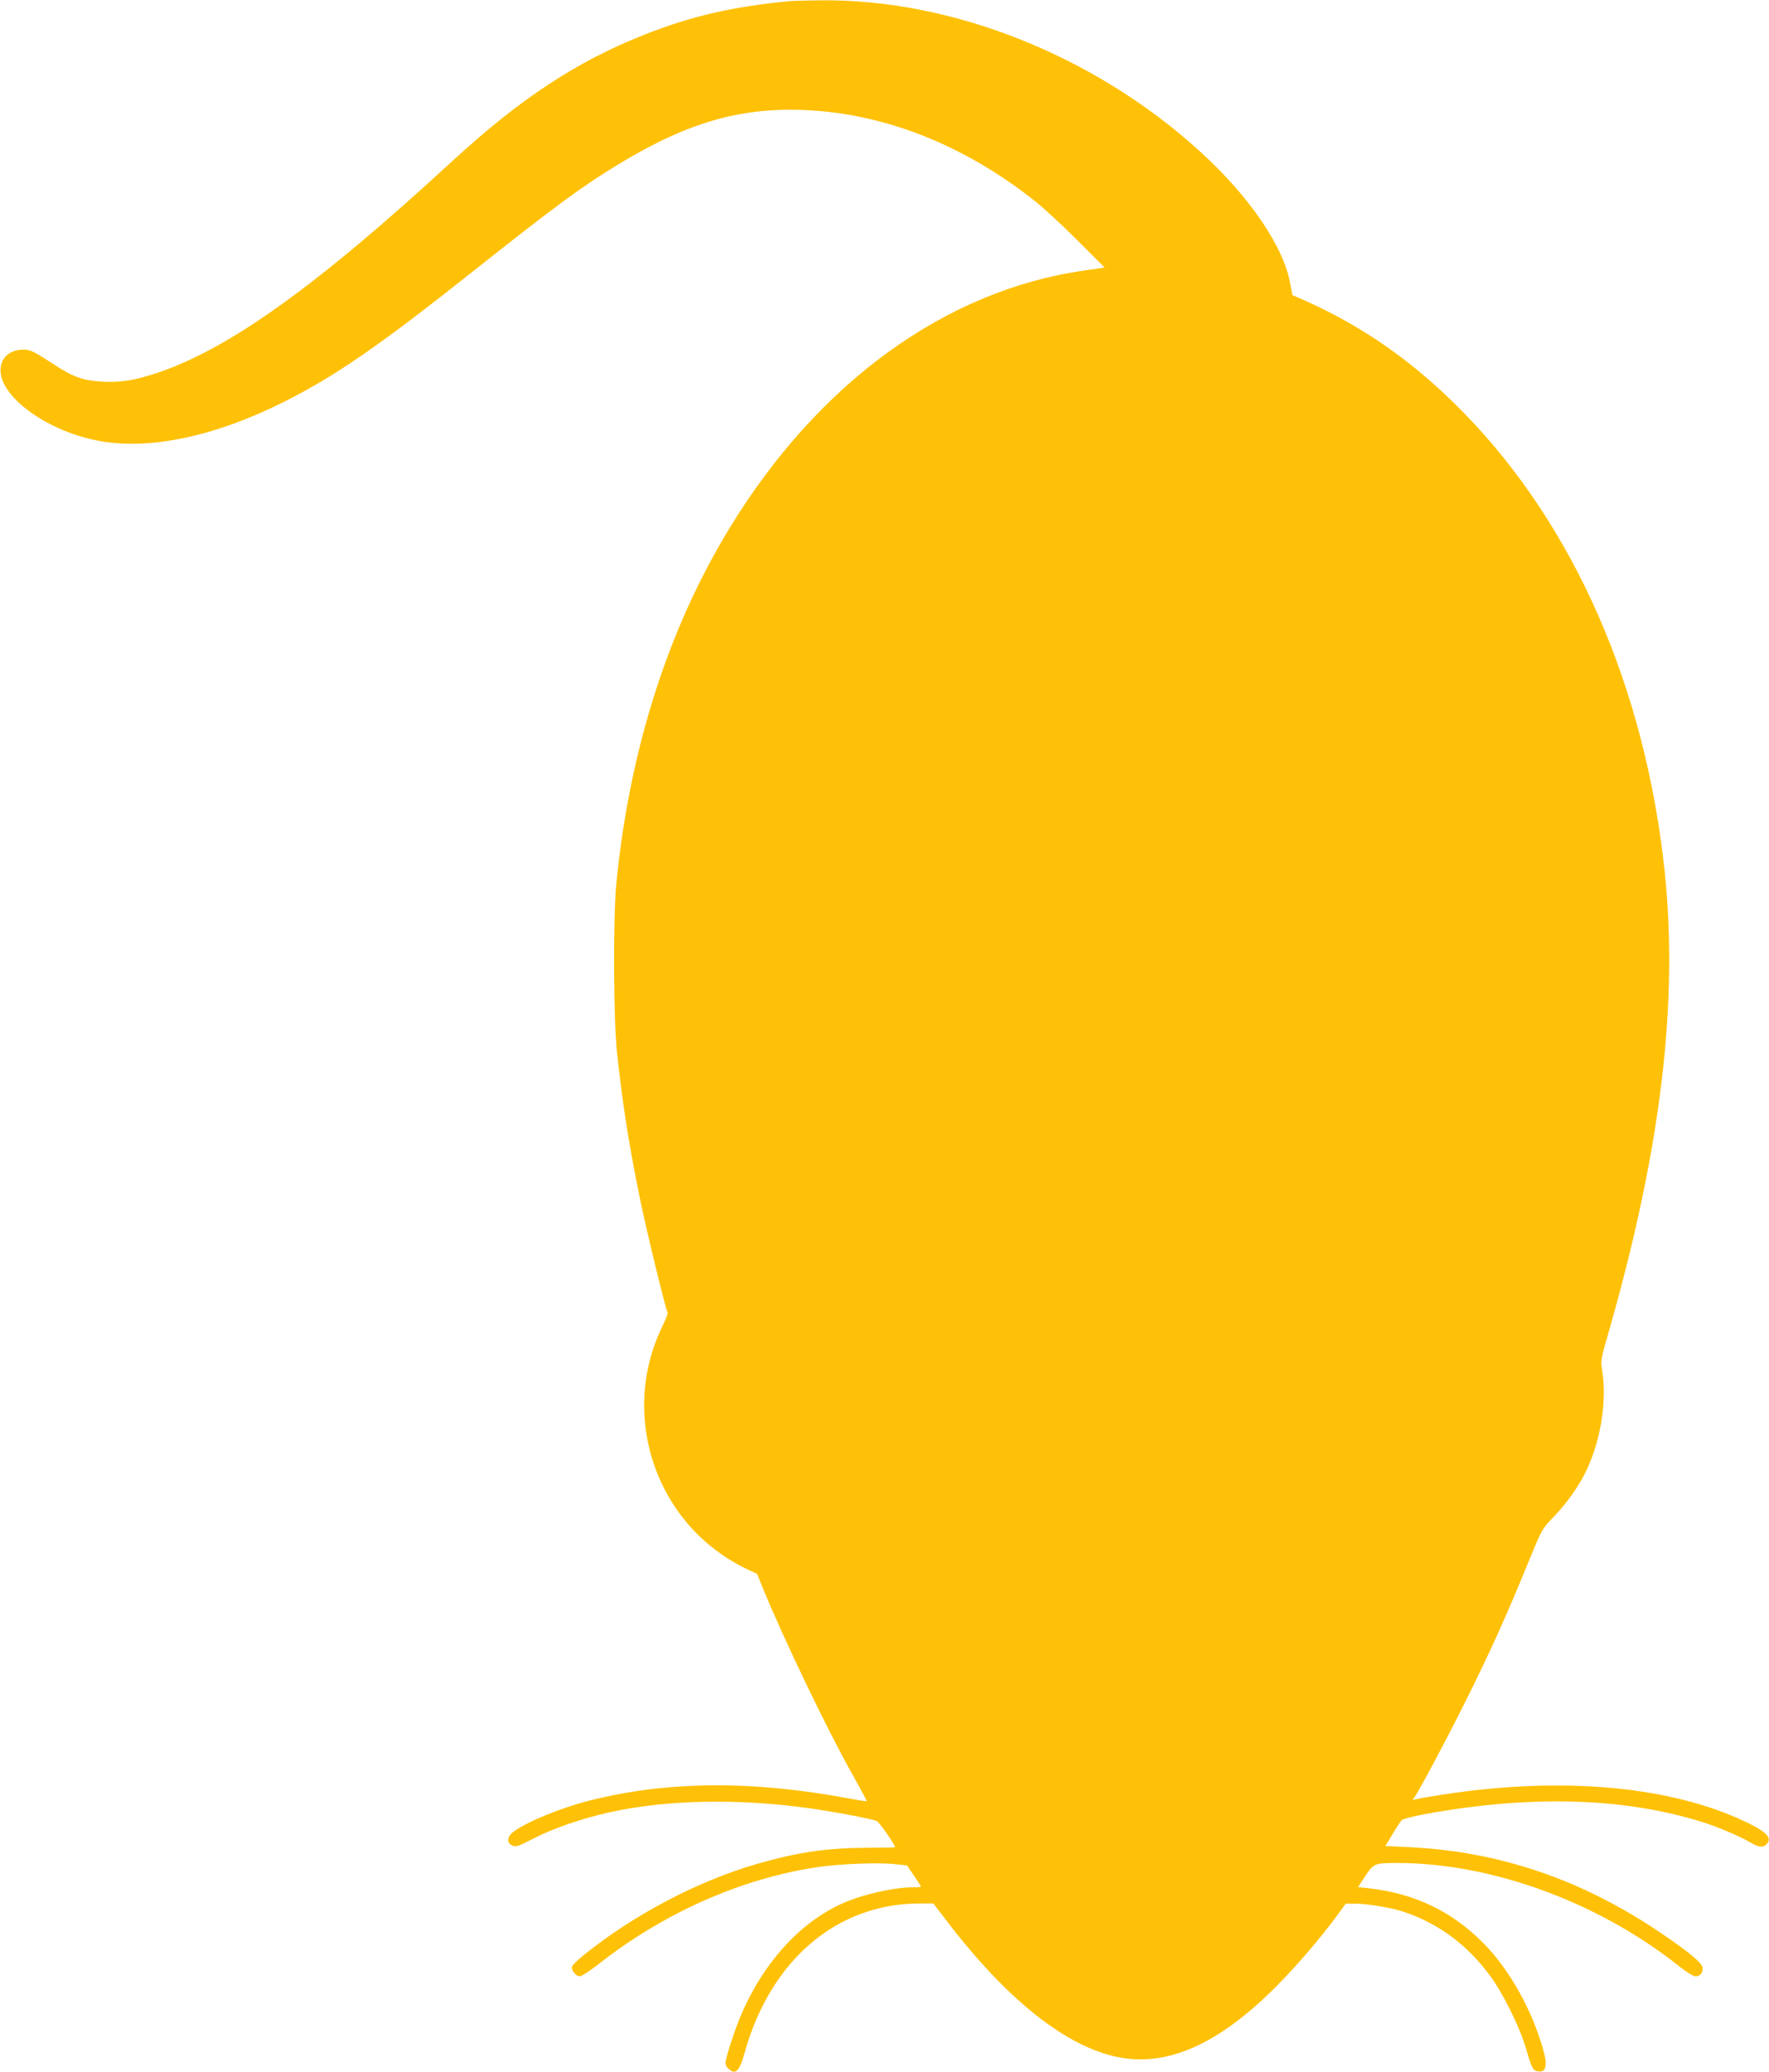<?xml version="1.0" standalone="no"?>
<!DOCTYPE svg PUBLIC "-//W3C//DTD SVG 20010904//EN"
 "http://www.w3.org/TR/2001/REC-SVG-20010904/DTD/svg10.dtd">
<svg version="1.0" xmlns="http://www.w3.org/2000/svg"
 width="1093pt" height="1280pt" viewBox="0 0 1093 1280"
 preserveAspectRatio="xMidYMid meet">
<g transform="translate(0,1280) scale(0.1,-0.1)"
fill="#ffc107" stroke="none">
<path d="M4890 12794 c-360 -34 -620 -93 -915 -211 -414 -164 -764 -395 -1180
-778 -836 -771 -1380 -1161 -1827 -1310 -138 -45 -221 -59 -337 -53 -118 7
-179 28 -300 108 -120 78 -144 90 -186 90 -91 0 -150 -59 -141 -143 18 -168
308 -368 614 -422 312 -56 714 30 1138 243 318 160 586 345 1171 809 504 400
671 523 899 661 434 262 766 355 1184 330 479 -29 953 -220 1379 -556 53 -41
173 -152 266 -245 l170 -170 -130 -19 c-856 -123 -1642 -695 -2188 -1592 -381
-625 -618 -1372 -699 -2196 -20 -211 -18 -843 5 -1050 35 -322 73 -562 143
-905 41 -199 157 -675 169 -695 3 -4 -11 -40 -30 -79 -212 -428 -125 -951 214
-1290 85 -85 199 -165 301 -213 l68 -32 32 -80 c128 -313 397 -875 558 -1161
49 -88 89 -161 87 -163 -2 -2 -52 6 -111 17 -599 112 -1124 108 -1604 -14
-176 -45 -387 -131 -467 -192 -41 -30 -44 -68 -8 -85 22 -10 38 -5 133 44 120
62 300 124 472 162 350 77 787 86 1225 25 147 -20 384 -65 421 -79 16 -6 114
-146 114 -163 0 -1 -78 -2 -173 -3 -248 -1 -427 -27 -681 -100 -364 -105 -765
-316 -1073 -566 -34 -28 -64 -57 -68 -66 -8 -22 22 -62 46 -62 12 0 60 31 108
68 407 322 890 537 1366 607 135 20 375 29 474 18 l75 -8 43 -63 c24 -35 43
-65 43 -68 0 -2 -20 -4 -44 -4 -124 0 -315 -44 -442 -100 -298 -134 -548 -438
-674 -819 -54 -163 -56 -175 -31 -200 44 -44 70 -19 101 94 160 575 570 925
1084 925 l83 0 74 -97 c399 -525 790 -824 1128 -862 287 -32 586 114 917 447
125 126 272 297 369 429 l60 82 50 0 c71 1 229 -24 303 -49 219 -72 398 -205
541 -400 76 -103 180 -312 216 -435 39 -132 45 -145 71 -151 53 -13 68 28 42
121 -68 251 -210 506 -373 670 -197 199 -426 308 -717 340 l-57 6 45 69 c52
78 57 80 198 80 587 0 1251 -245 1750 -645 38 -30 79 -55 91 -55 28 0 45 18
45 50 0 30 -77 95 -260 219 -487 329 -994 502 -1554 529 l-146 7 44 73 c24 41
50 80 57 87 8 8 77 25 154 39 647 117 1219 100 1700 -50 97 -30 233 -88 298
-126 55 -32 79 -35 102 -12 41 42 -6 84 -175 159 -472 210 -1148 260 -1880
139 -52 -8 -104 -18 -115 -21 -16 -5 -18 -3 -9 8 23 28 190 340 304 568 163
325 266 553 410 906 77 187 79 191 149 263 73 75 150 181 193 267 95 188 138
439 108 633 -11 66 -10 72 45 262 318 1116 426 2016 340 2830 -121 1133 -558
2130 -1240 2829 -300 307 -615 530 -980 693 l-80 35 -12 65 c-39 233 -255 548
-568 831 -648 586 -1525 934 -2335 925 -80 -1 -161 -3 -180 -4z"/>
</g>
</svg>
